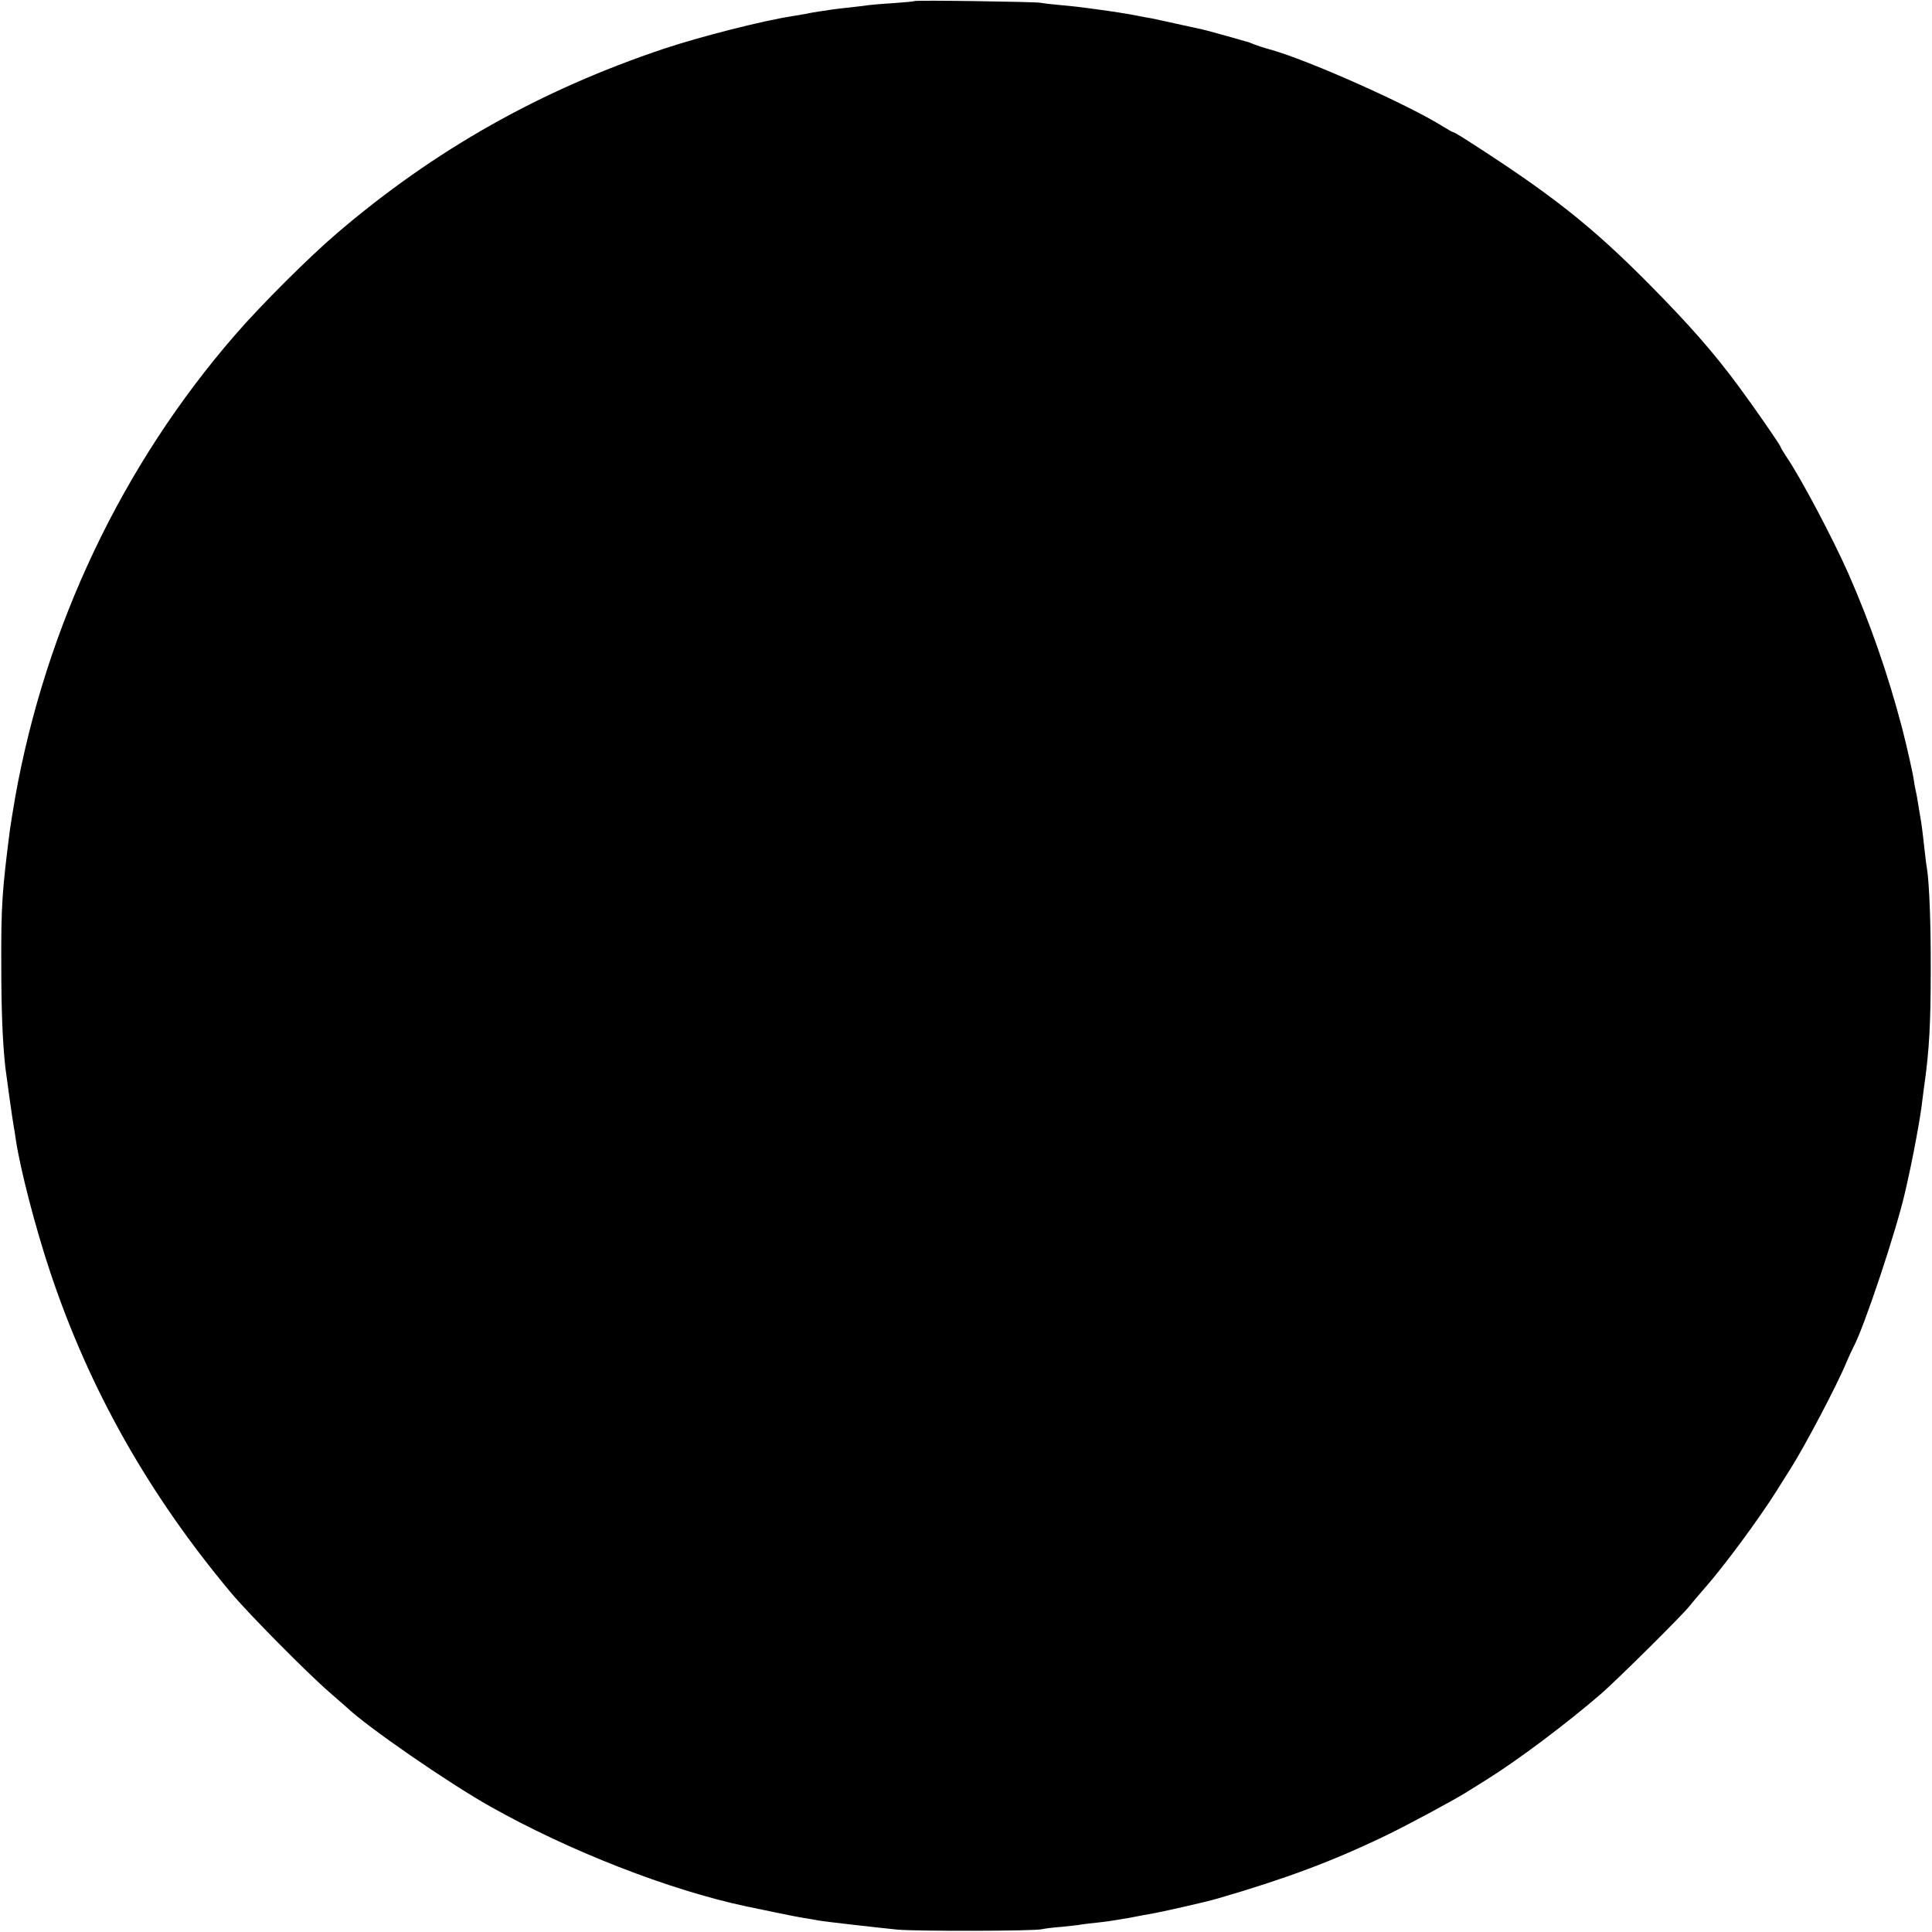 <?xml version="1.0" standalone="no"?>
<!DOCTYPE svg PUBLIC "-//W3C//DTD SVG 20010904//EN"
 "http://www.w3.org/TR/2001/REC-SVG-20010904/DTD/svg10.dtd">
<svg version="1.0" xmlns="http://www.w3.org/2000/svg"
 width="906pt" height="906pt" viewBox="0 0 906 906"
 preserveAspectRatio="xMidYMid meet">
<g transform="translate(0,906) scale(0.1,-0.1)"
fill="#000000" stroke="none">
<path d="M4288 9055 c-2 -2 -47 -6 -101 -10 -53 -3 -107 -8 -120 -10 -12 -2
-49 -6 -82 -10 -33 -3 -71 -8 -85 -10 -14 -2 -41 -7 -60 -9 -19 -3 -44 -7 -55
-10 -11 -2 -40 -7 -65 -11 -144 -22 -433 -96 -605 -153 -580 -194 -1078 -475
-1535 -866 -130 -111 -356 -336 -477 -476 -529 -609 -888 -1364 -1032 -2170
-11 -63 -22 -133 -25 -155 -36 -283 -41 -352 -40 -625 0 -219 6 -365 19 -485
7 -55 32 -236 39 -275 3 -14 7 -42 10 -63 21 -141 93 -418 162 -624 182 -546
461 -1041 848 -1503 81 -97 358 -377 460 -465 38 -33 74 -65 80 -70 97 -93
480 -357 676 -467 371 -209 838 -391 1200 -468 30 -6 93 -19 140 -29 47 -10
108 -22 135 -26 28 -5 56 -9 62 -11 27 -5 283 -34 373 -43 96 -8 637 -7 676 2
11 3 52 8 90 11 38 4 80 8 94 11 14 2 51 7 84 10 32 3 95 13 140 21 44 9 90
17 101 19 40 6 262 56 315 72 317 92 540 175 790 296 98 47 323 168 381 205
15 9 56 35 91 57 145 90 375 263 535 401 76 66 388 375 418 415 11 14 43 52
72 85 88 100 249 318 332 449 24 39 54 86 66 105 67 105 220 395 263 500 13
30 28 63 34 74 50 93 202 548 243 731 37 160 72 351 80 428 3 22 7 56 10 76
22 157 29 282 29 531 1 221 -7 412 -18 480 -3 14 -7 52 -11 85 -10 93 -15 128
-20 155 -2 14 -7 41 -10 60 -3 19 -8 49 -12 65 -4 17 -7 37 -8 45 -2 21 -33
160 -55 245 -67 255 -149 490 -252 725 -73 165 -222 447 -290 547 -15 23 -28
44 -28 47 0 7 -123 185 -198 286 -116 157 -231 288 -417 476 -274 277 -466
428 -877 690 -21 13 -40 24 -43 24 -3 0 -24 12 -47 26 -165 104 -643 317 -819
364 -23 6 -53 16 -68 22 -14 6 -30 12 -36 13 -5 2 -37 10 -70 20 -111 31 -130
36 -155 41 -14 3 -61 13 -105 23 -44 10 -96 21 -115 25 -19 3 -46 8 -60 11
-42 9 -153 26 -195 31 -22 3 -49 7 -60 8 -11 2 -56 7 -100 11 -44 4 -91 9
-105 12 -27 5 -587 13 -592 8z"/>
</g>
</svg>
